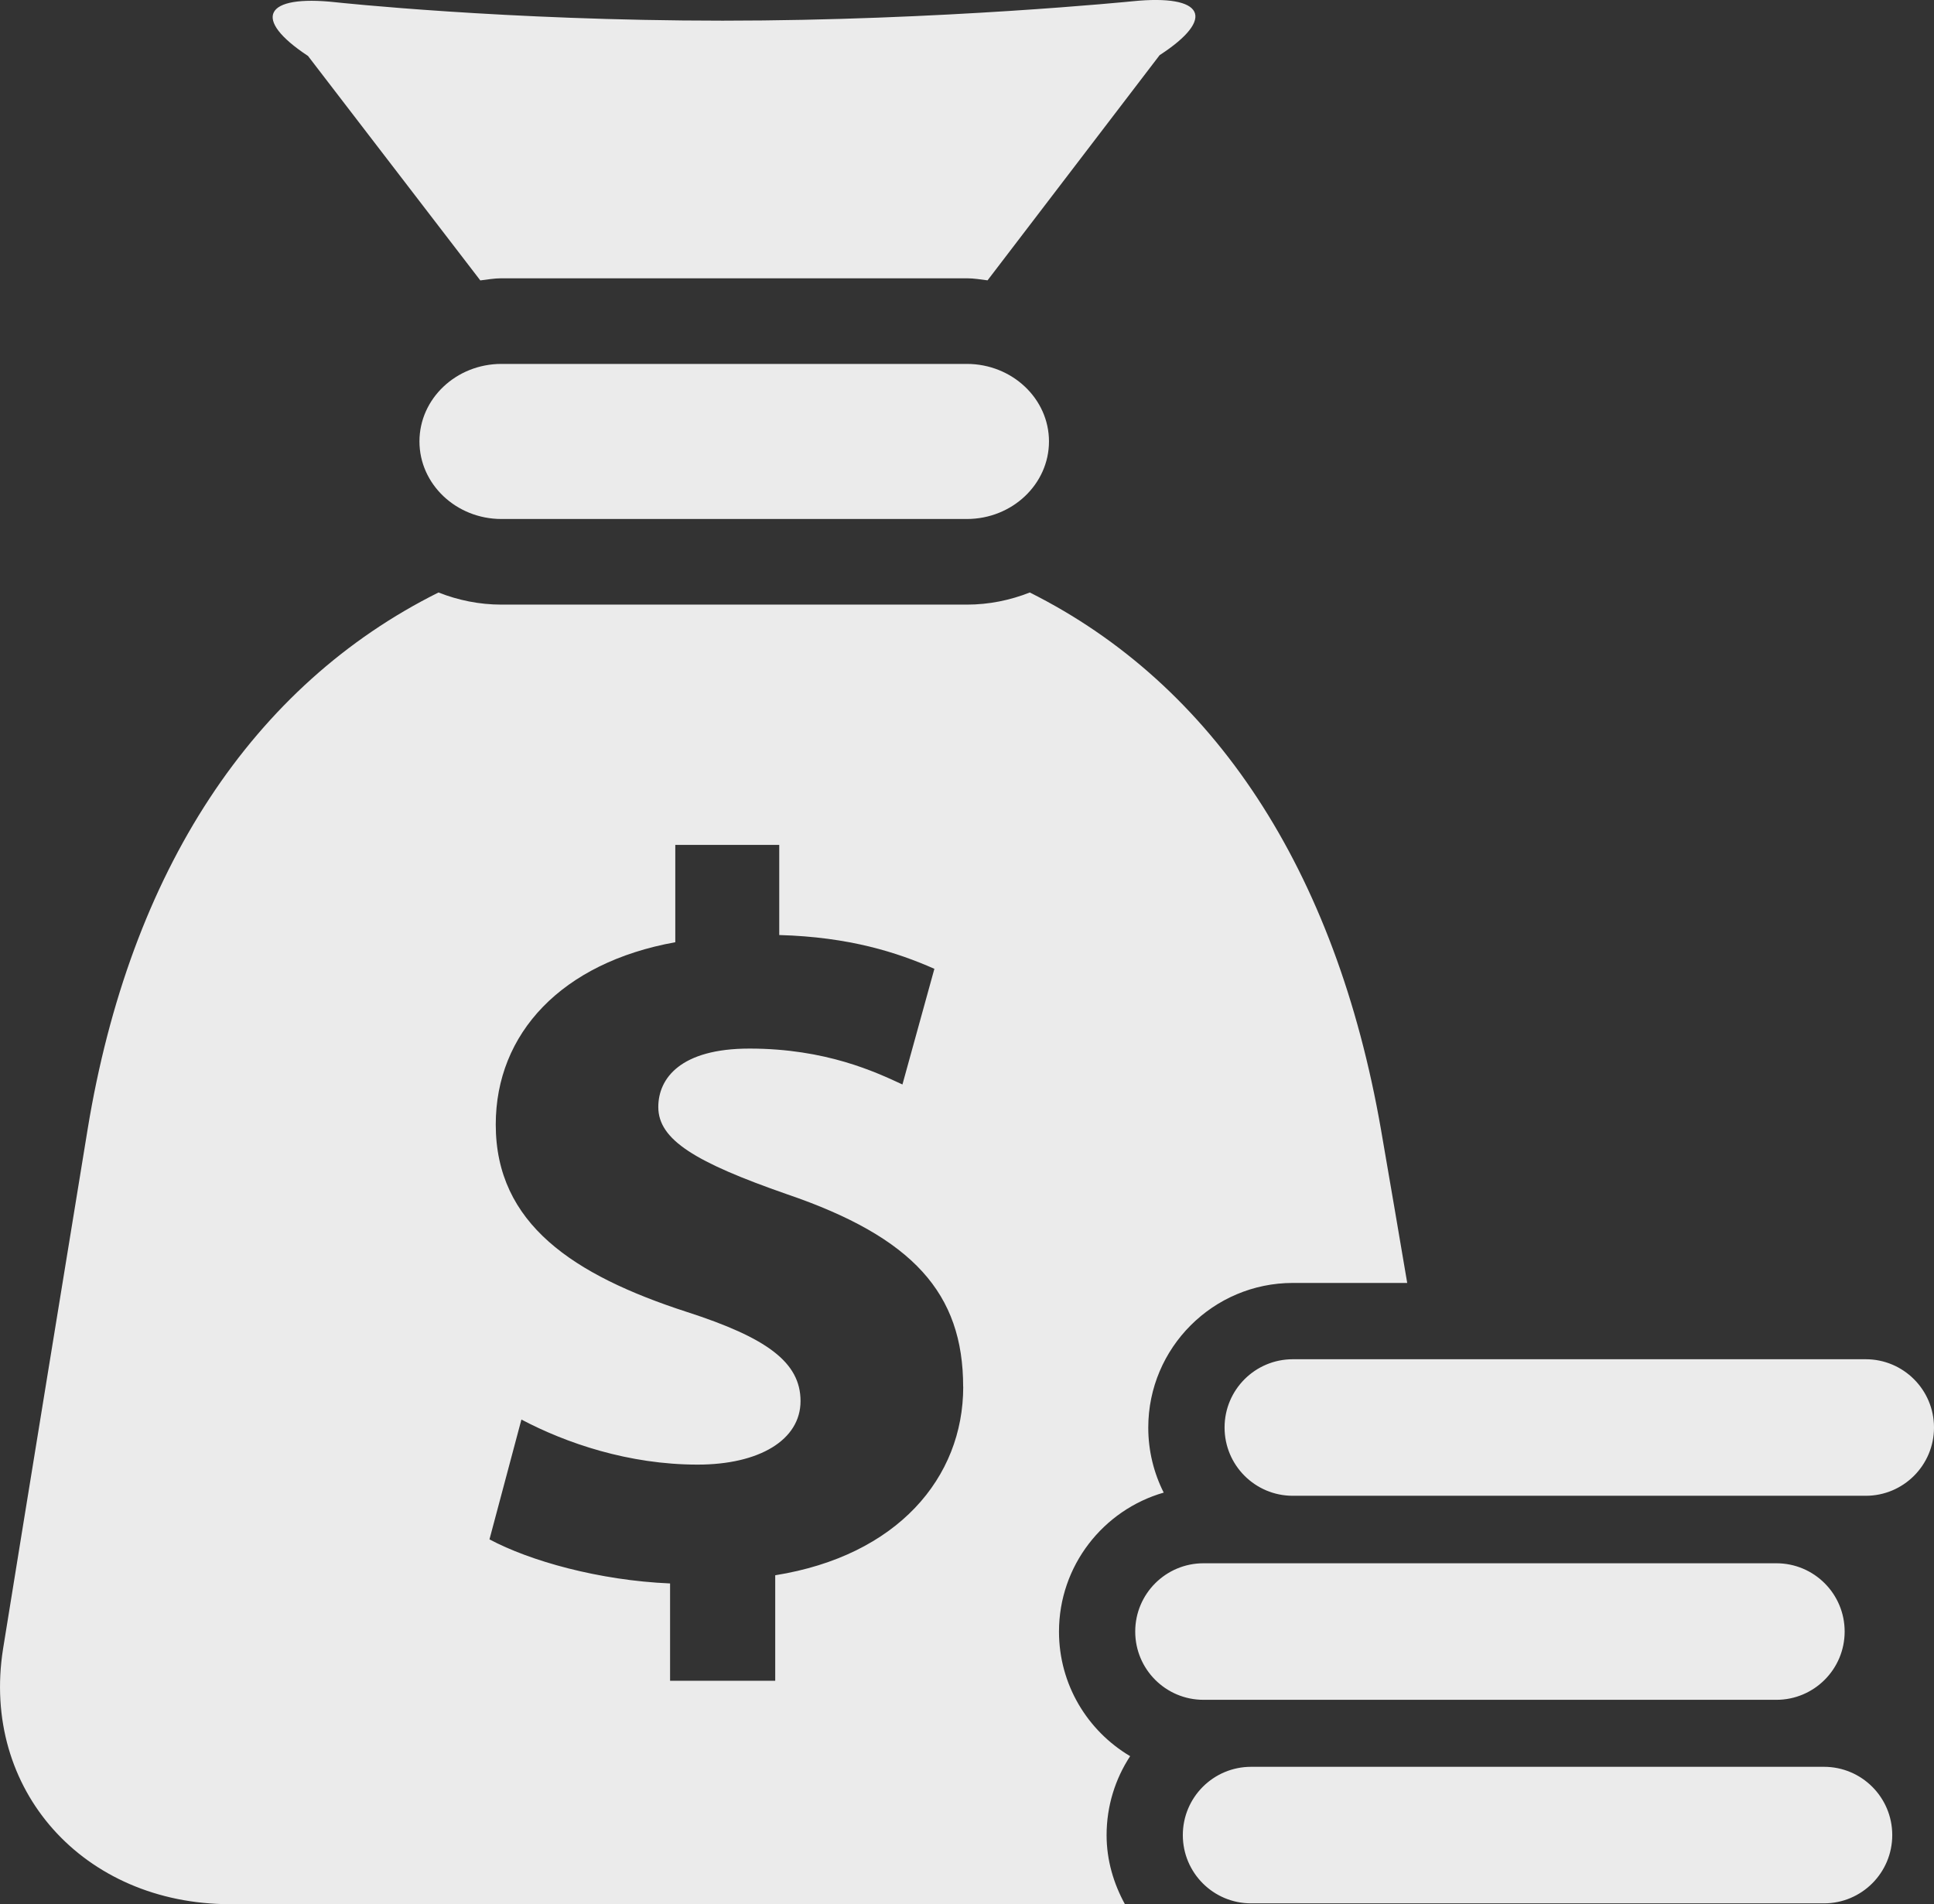 <?xml version="1.0" encoding="UTF-8"?><svg id="Layer_2" xmlns="http://www.w3.org/2000/svg" viewBox="0 0 274.25 270"><rect x="0" y="0" width="274.25" height="270" fill="#333333" stroke="none"/><defs><style>.cls-1{fill:#fff;opacity:.9;}</style></defs><g id="Symbol"><path class="cls-1" d="M71.11,73.59c-6.41,0-11.63-4.93-11.63-11s5.22-10.99,11.63-10.99h65.99c6.42,0,11.65,4.93,11.65,10.99s-5.22,11-11.65,11H71.11Zm203.14,128.82c0-5.35-4.34-9.68-9.68-9.68h-81.24c-5.35,0-9.68,4.33-9.68,9.68s4.33,9.68,9.68,9.68h81.24c5.35,0,9.68-4.33,9.68-9.68Zm-15.6,67.47h-81.24c-5.35,0-9.68-4.33-9.68-9.68s4.34-9.68,9.68-9.68h81.24c5.35,0,9.68,4.33,9.68,9.68s-4.34,9.68-9.68,9.68Zm-6.75-28.86h-81.24c-5.35,0-9.68-4.33-9.68-9.68s4.34-9.68,9.68-9.68h81.24c5.35,0,9.68,4.33,9.68,9.68s-4.34,9.68-9.68,9.68ZM43.68,7.94l24.43,31.82c.99-.12,1.97-.3,3-.3h65.99c1.01,0,1.97,.17,2.94,.29l24.4-31.93c8.06-5.23,6.33-8.67-3.84-7.64,0,0-27.3,2.75-58.12,2.75S47.6,.32,47.6,.32c-10.14-1.11-11.93,2.33-3.93,7.61Zm115.84,262.06H32.68c-20.89,0-35.39-16.27-32.25-36.18,0,0,3.2-19.91,11.99-73.66,6.01-36.73,23.5-63.07,49.76-76.15,2.76,1.09,5.77,1.72,8.93,1.72h65.99c3.16,0,6.17-.63,8.93-1.72,26.06,13.04,43.38,39.29,49.8,76.15,1.39,8.03,2.61,15.2,3.72,21.75h-16.21c-11.31,0-20.51,9.2-20.51,20.51,0,3.31,.79,6.44,2.19,9.22-8.57,2.46-14.85,10.37-14.85,19.71,0,7.51,4.05,14.08,10.09,17.66-2.11,3.22-3.34,7.07-3.34,11.2,0,3.56,1,6.87,2.6,9.79Zm-22.94-73.37c0-13.23-7.09-21.2-25.02-27.31-12.93-4.51-18.21-7.69-18.21-12.35,0-4.07,3.15-8.29,12.93-8.29,10.86,0,17.92,3.34,21.69,5.09l4.53-16.4c-5.28-2.33-12.05-4.51-22-4.79v-12.78h-14.74v13.8c-16.1,2.9-25.46,12.91-25.46,25.85,0,14.08,11,21.35,27.12,26.58,11.28,3.64,16.1,7.11,16.1,12.63s-5.86,9.01-14.59,9.01c-9.8,0-18.66-3.05-24.99-6.39l-4.53,16.99c5.73,3.06,15.51,5.82,25.61,6.25v13.8h14.91v-14.96c17.31-2.77,26.66-13.81,26.66-26.72Z"/></g></svg>